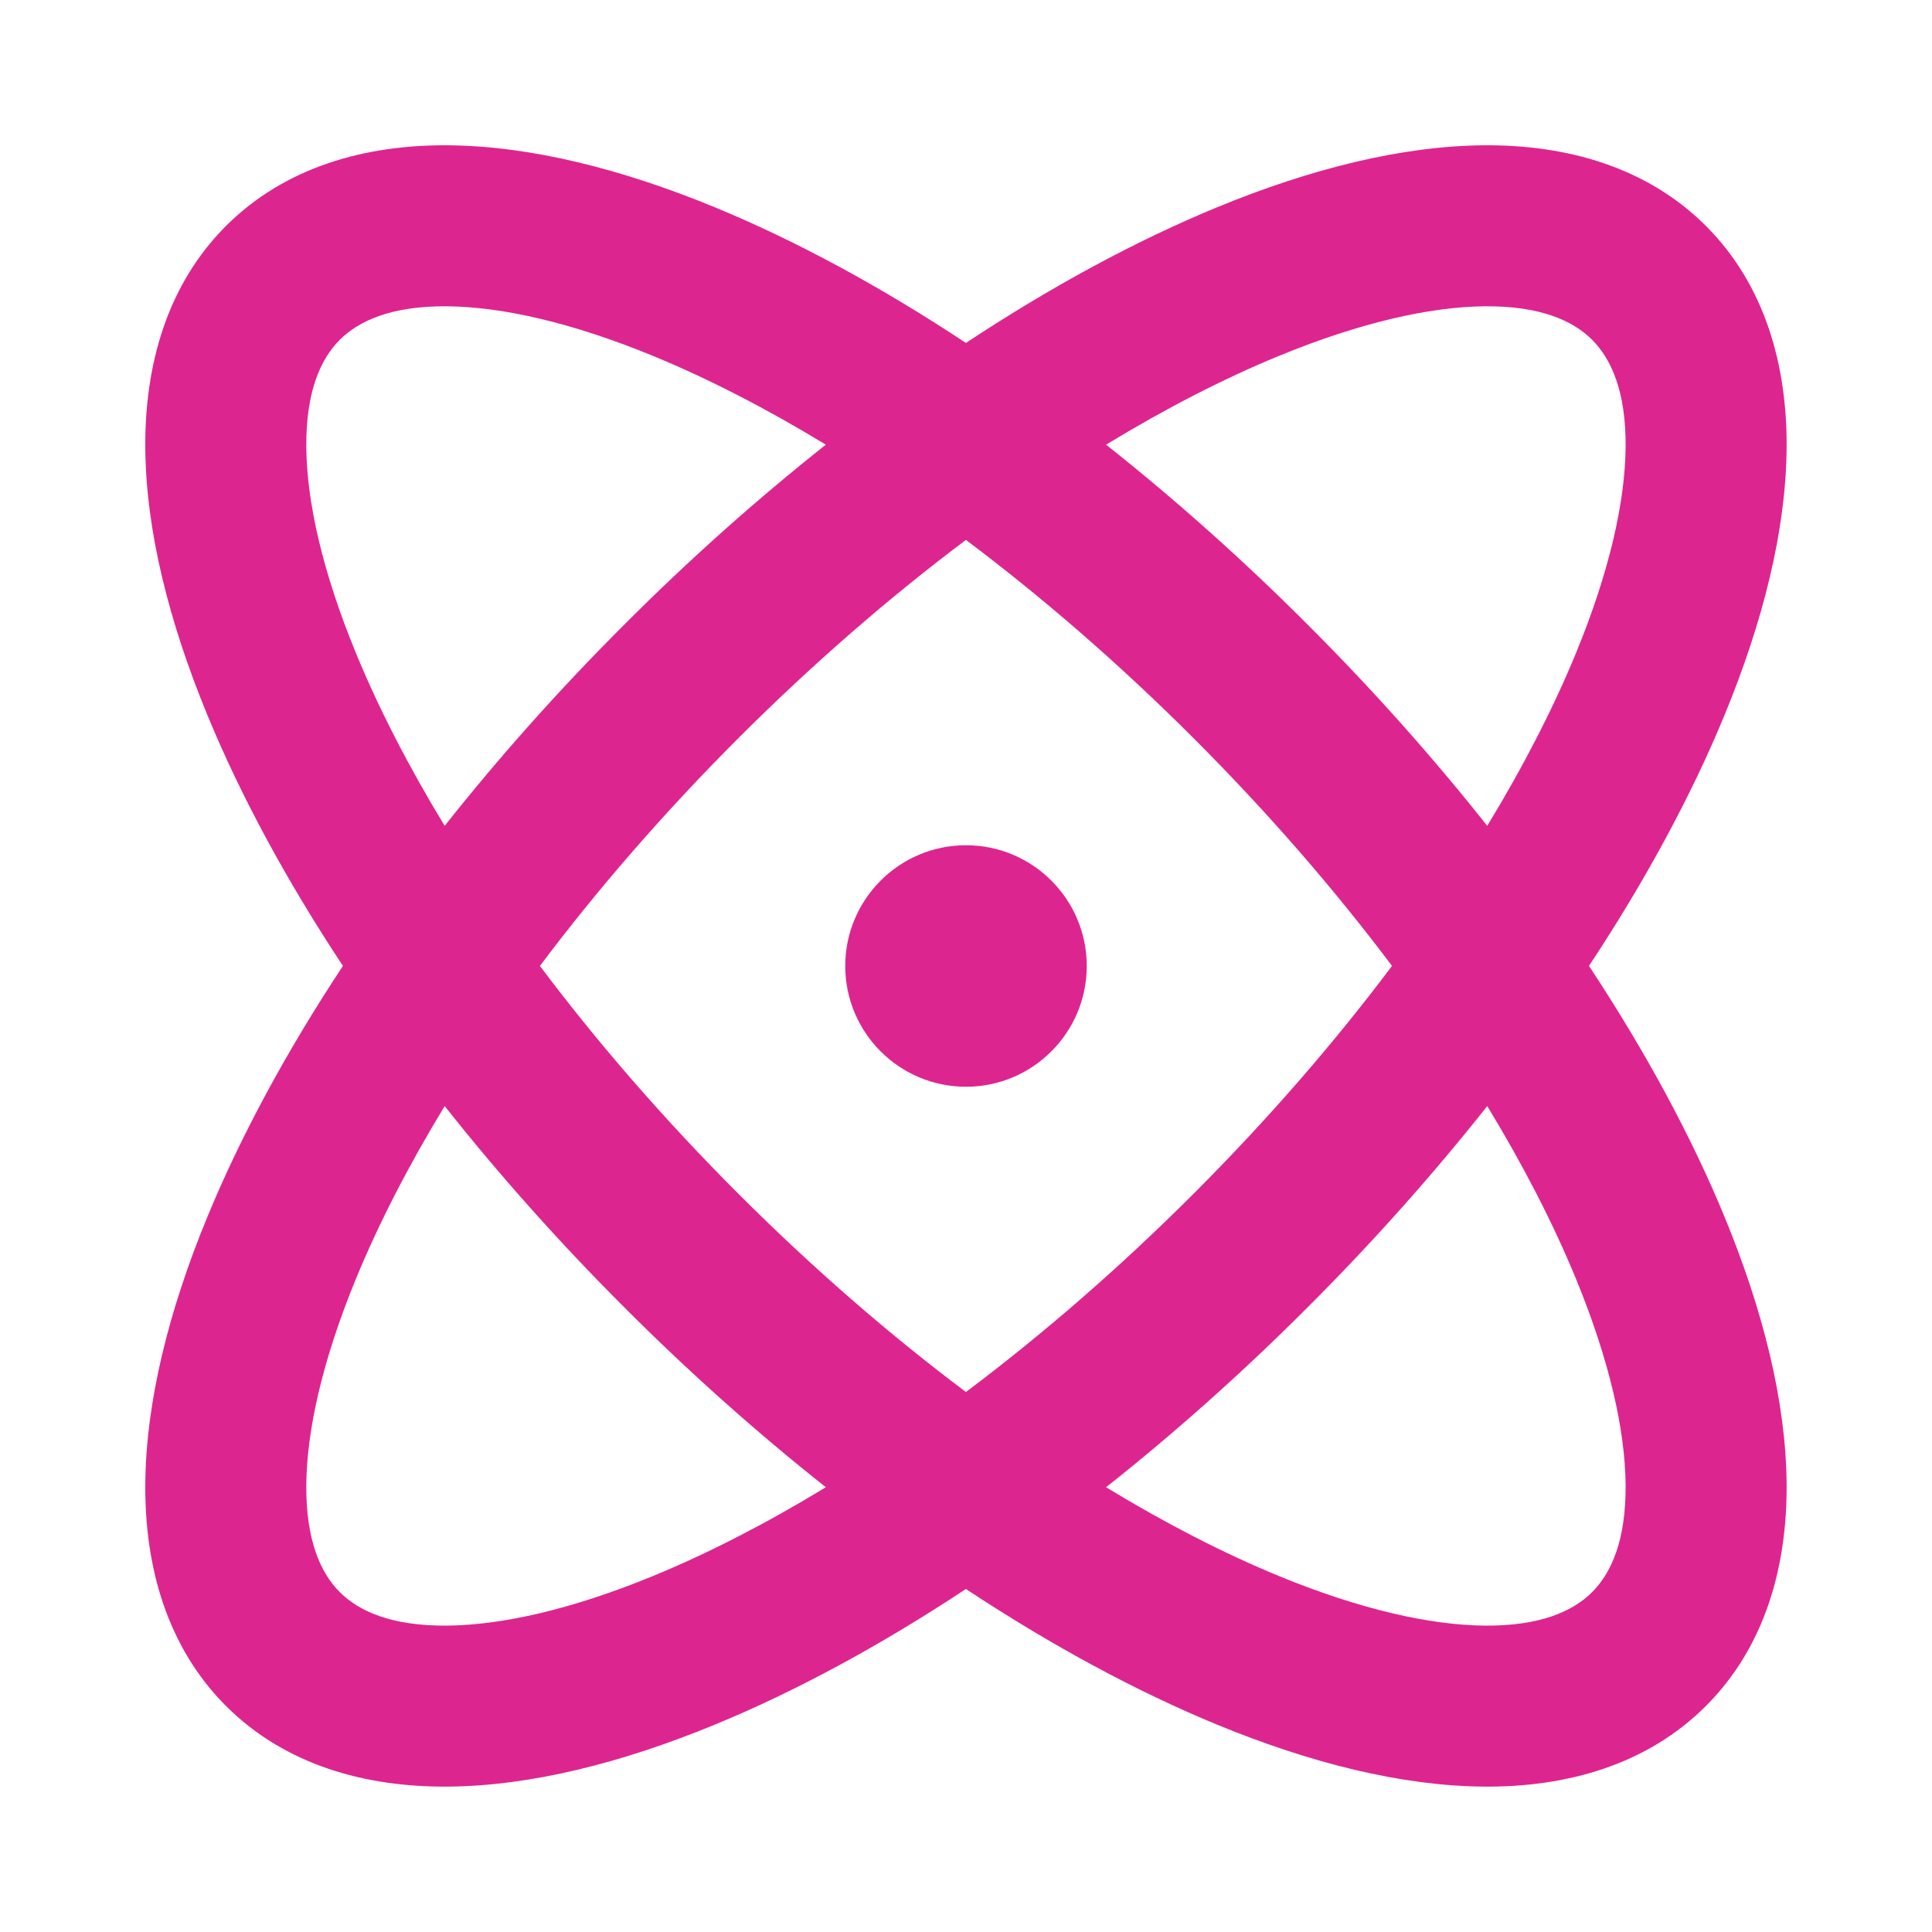 <svg xmlns="http://www.w3.org/2000/svg" width="24" height="24" viewBox="0 0 24 24" fill="none"><path d="M12 10.5C11.172 10.5 10.5 11.172 10.5 12C10.5 12.828 11.172 13.5 12 13.5C12.828 13.5 13.5 12.828 13.5 12C13.5 11.172 12.828 10.5 12 10.5Z" fill="#DD2590"></path><path fill-rule="evenodd" clip-rule="evenodd" d="M15.119 2.575C14.121 2.986 13.068 3.554 11.999 4.26C10.931 3.554 9.878 2.986 8.88 2.575C7.72 2.097 6.587 1.813 5.565 1.805C4.538 1.797 3.542 2.073 2.807 2.807C2.073 3.542 1.797 4.538 1.805 5.565C1.813 6.587 2.097 7.72 2.575 8.88C2.986 9.878 3.554 10.931 4.26 11.999C3.554 13.068 2.986 14.121 2.575 15.119C2.097 16.279 1.813 17.412 1.805 18.434C1.797 19.461 2.073 20.457 2.807 21.192C3.542 21.926 4.538 22.202 5.565 22.194C6.587 22.186 7.72 21.902 8.88 21.424C9.878 21.013 10.931 20.445 11.999 19.739C13.068 20.445 14.121 21.013 15.119 21.424C16.279 21.902 17.412 22.186 18.434 22.194C19.461 22.202 20.457 21.926 21.192 21.192C21.926 20.457 22.202 19.462 22.194 18.434C22.186 17.412 21.902 16.279 21.424 15.119C21.013 14.121 20.445 13.068 19.739 11.999C20.445 10.931 21.013 9.878 21.424 8.88C21.902 7.72 22.186 6.587 22.194 5.565C22.202 4.538 21.926 3.542 21.192 2.807C20.457 2.073 19.461 1.797 18.434 1.805C17.412 1.813 16.279 2.097 15.119 2.575ZM15.88 4.424C15.203 4.703 14.483 5.072 13.74 5.524C14.585 6.193 15.426 6.94 16.242 7.757C17.059 8.573 17.806 9.414 18.475 10.259C18.927 9.516 19.296 8.796 19.575 8.119C19.993 7.104 20.189 6.232 20.194 5.55C20.199 4.872 20.02 4.463 19.778 4.221C19.536 3.979 19.127 3.8 18.449 3.805C17.767 3.81 16.895 4.006 15.88 4.424ZM4.424 8.119C4.703 8.796 5.072 9.516 5.524 10.259C6.193 9.414 6.94 8.573 7.757 7.757C8.573 6.94 9.414 6.193 10.259 5.524C9.516 5.072 8.796 4.703 8.119 4.424C7.104 4.006 6.232 3.81 5.55 3.805C4.872 3.8 4.463 3.98 4.221 4.221C3.979 4.463 3.8 4.872 3.805 5.55C3.81 6.232 4.006 7.104 4.424 8.119ZM9.171 9.171C8.239 10.103 7.414 11.058 6.707 11.999C7.414 12.941 8.239 13.896 9.171 14.828C10.103 15.76 11.057 16.585 11.999 17.292C12.941 16.585 13.896 15.76 14.828 14.828C15.76 13.896 16.585 12.941 17.292 11.999C16.585 11.058 15.76 10.103 14.828 9.171C13.896 8.239 12.941 7.414 11.999 6.707C11.057 7.414 10.103 8.239 9.171 9.171ZM4.424 15.88C4.703 15.203 5.072 14.483 5.524 13.74C6.193 14.585 6.94 15.426 7.757 16.242C8.573 17.059 9.414 17.806 10.259 18.475C9.516 18.927 8.796 19.296 8.119 19.575C7.104 19.993 6.232 20.189 5.55 20.194C4.872 20.199 4.463 20.02 4.221 19.778C3.979 19.536 3.8 19.127 3.805 18.449C3.81 17.767 4.006 16.895 4.424 15.88ZM15.88 19.575C15.203 19.296 14.483 18.927 13.74 18.475C14.585 17.806 15.426 17.059 16.242 16.242C17.059 15.426 17.806 14.585 18.475 13.74C18.927 14.483 19.296 15.203 19.575 15.88C19.993 16.895 20.189 17.767 20.194 18.449C20.199 19.127 20.02 19.536 19.778 19.778C19.536 20.02 19.127 20.199 18.449 20.194C17.767 20.189 16.895 19.993 15.88 19.575Z" fill="#DD2590"></path></svg>